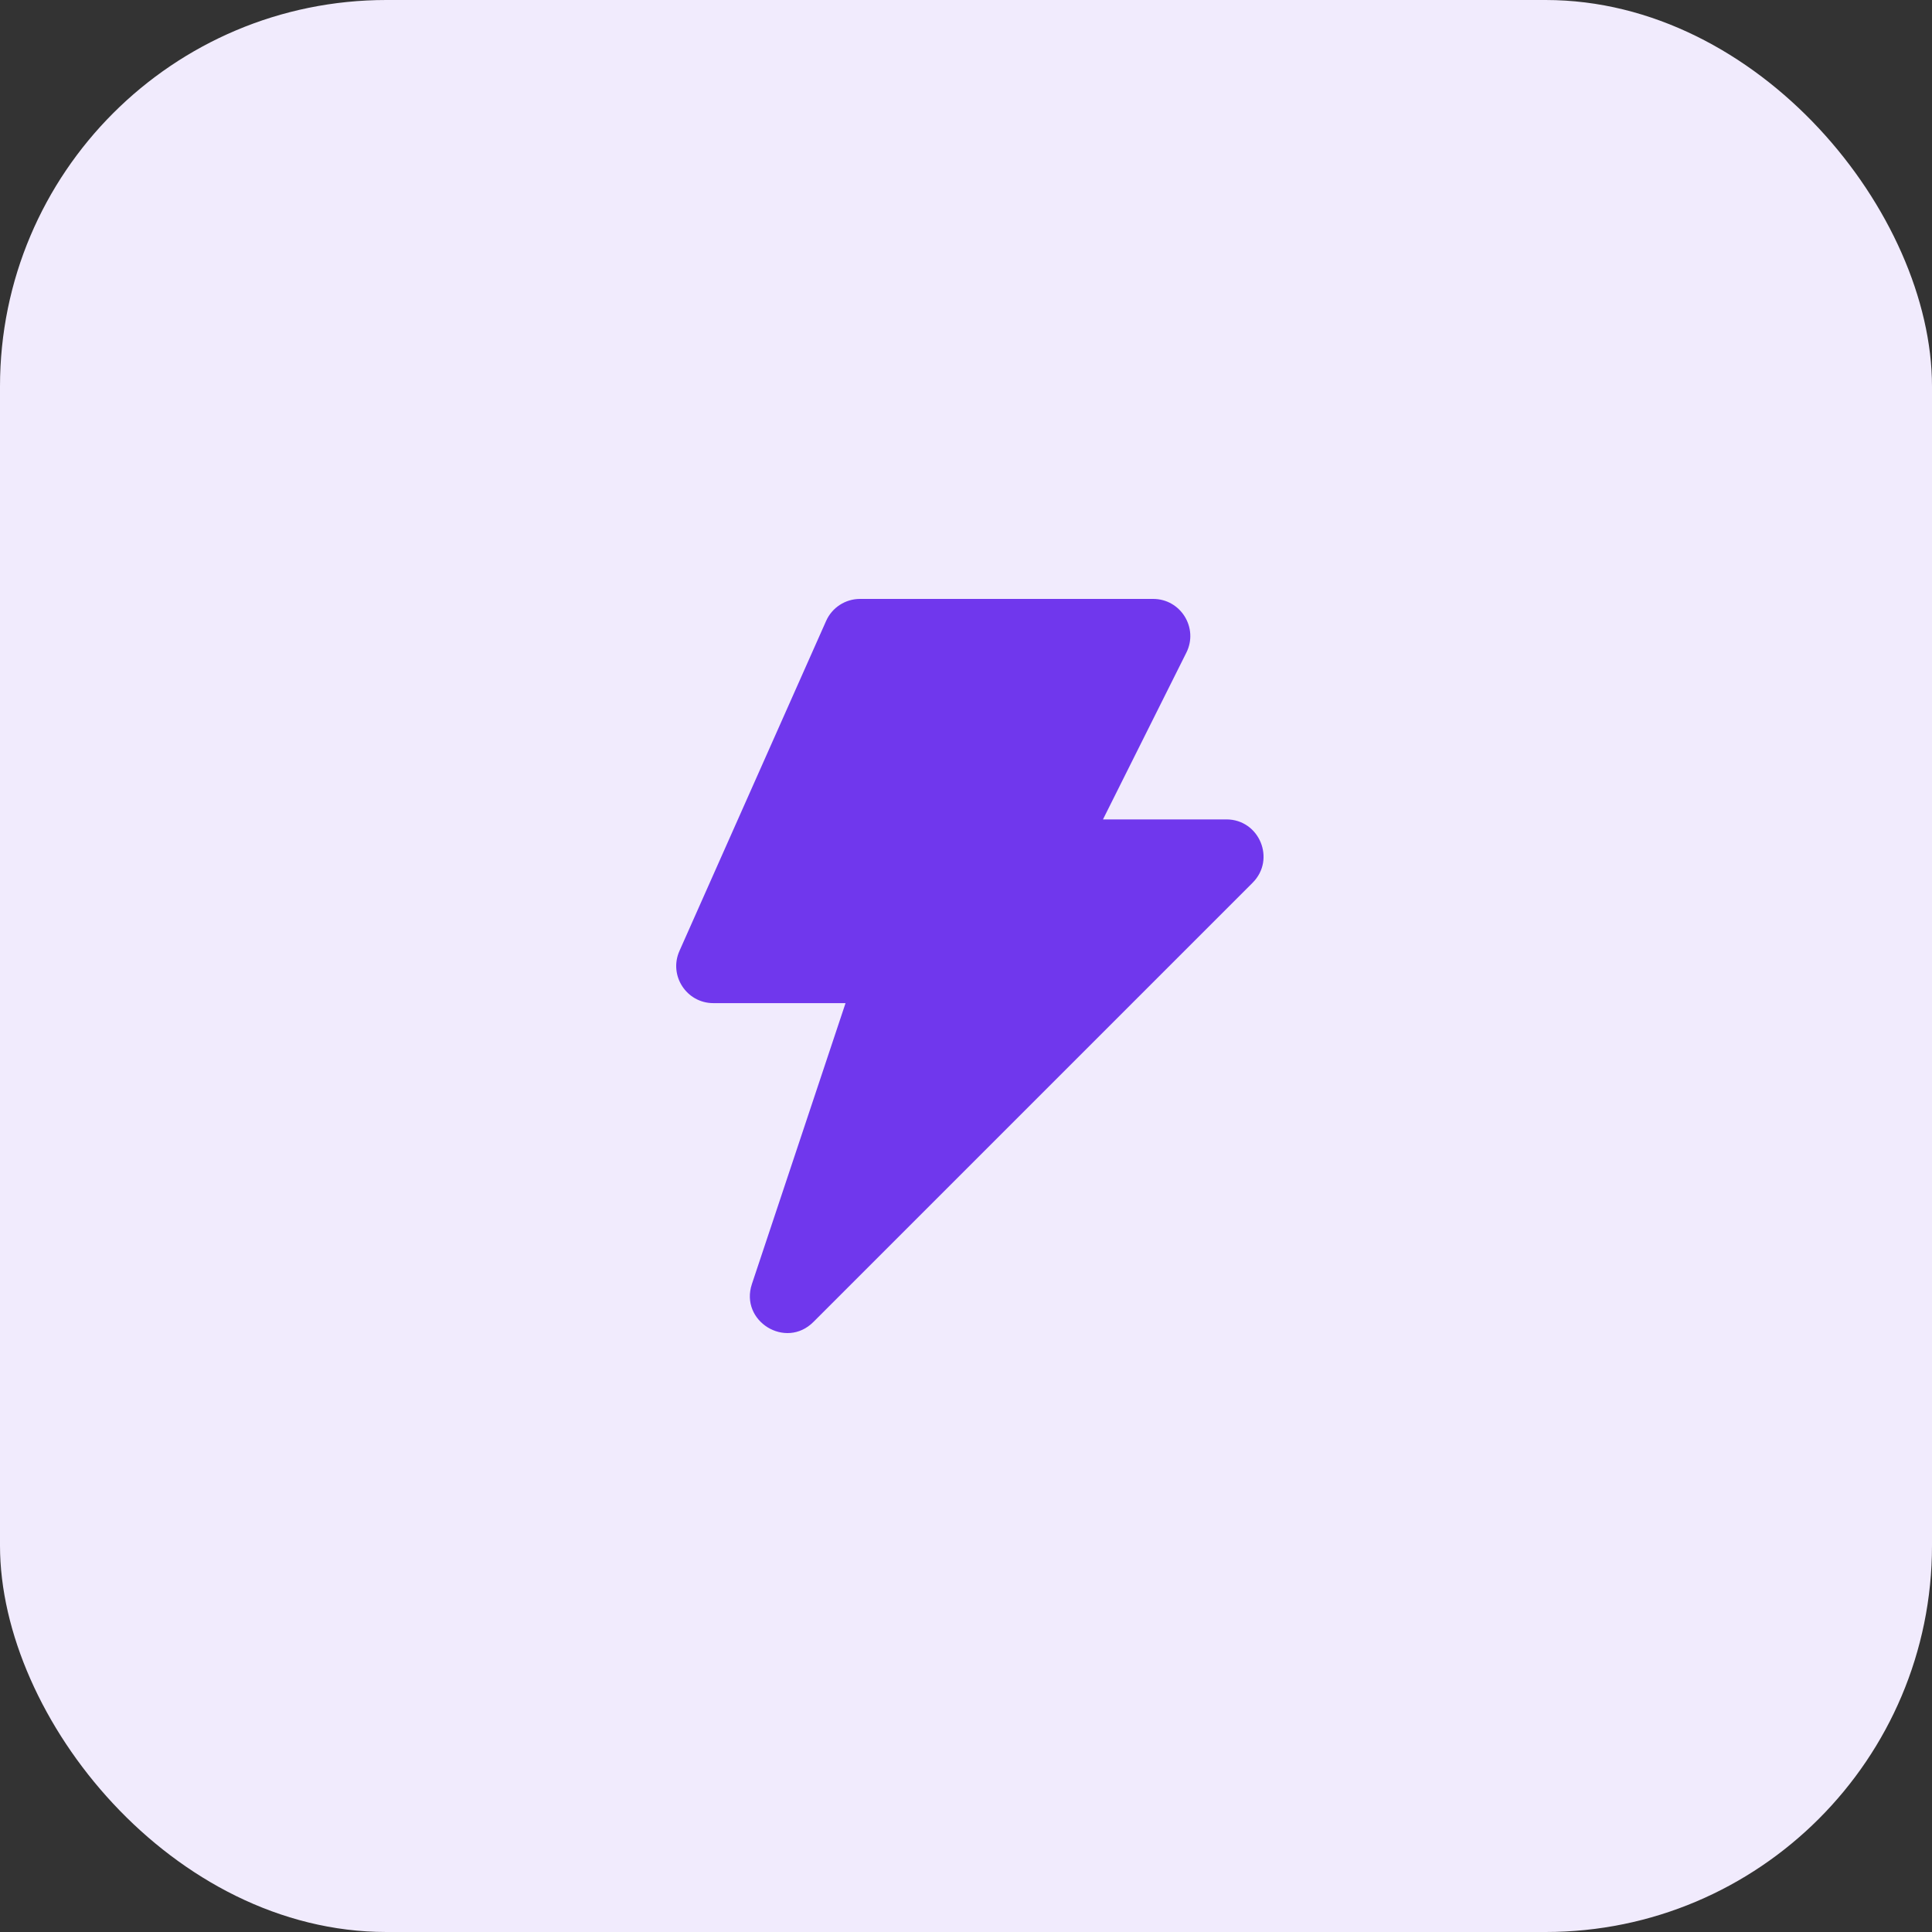 <?xml version="1.0" encoding="UTF-8"?>
<svg xmlns="http://www.w3.org/2000/svg" width="100" height="100" viewBox="0 0 100 100" fill="none">
  <rect x="0" y="0" width="100" height="100" fill="#333333" stroke="none"/>
  <rect width="100" height="100" rx="20" fill="#F1EBFD"></rect>
  <path fill-rule="evenodd" clip-rule="evenodd" d="M42.759 32.141C43.067 31.447 43.755 31 44.514 31H59.687C61.115 31 62.044 32.503 61.406 33.78L57.09 42.412H63.476C65.188 42.412 66.045 44.481 64.835 45.691L42.1 68.426C40.666 69.86 38.278 68.383 38.919 66.46L43.765 51.922H36.923C35.533 51.922 34.603 50.491 35.168 49.221L42.759 32.141Z" fill="#7037ED"></path>
</svg>
